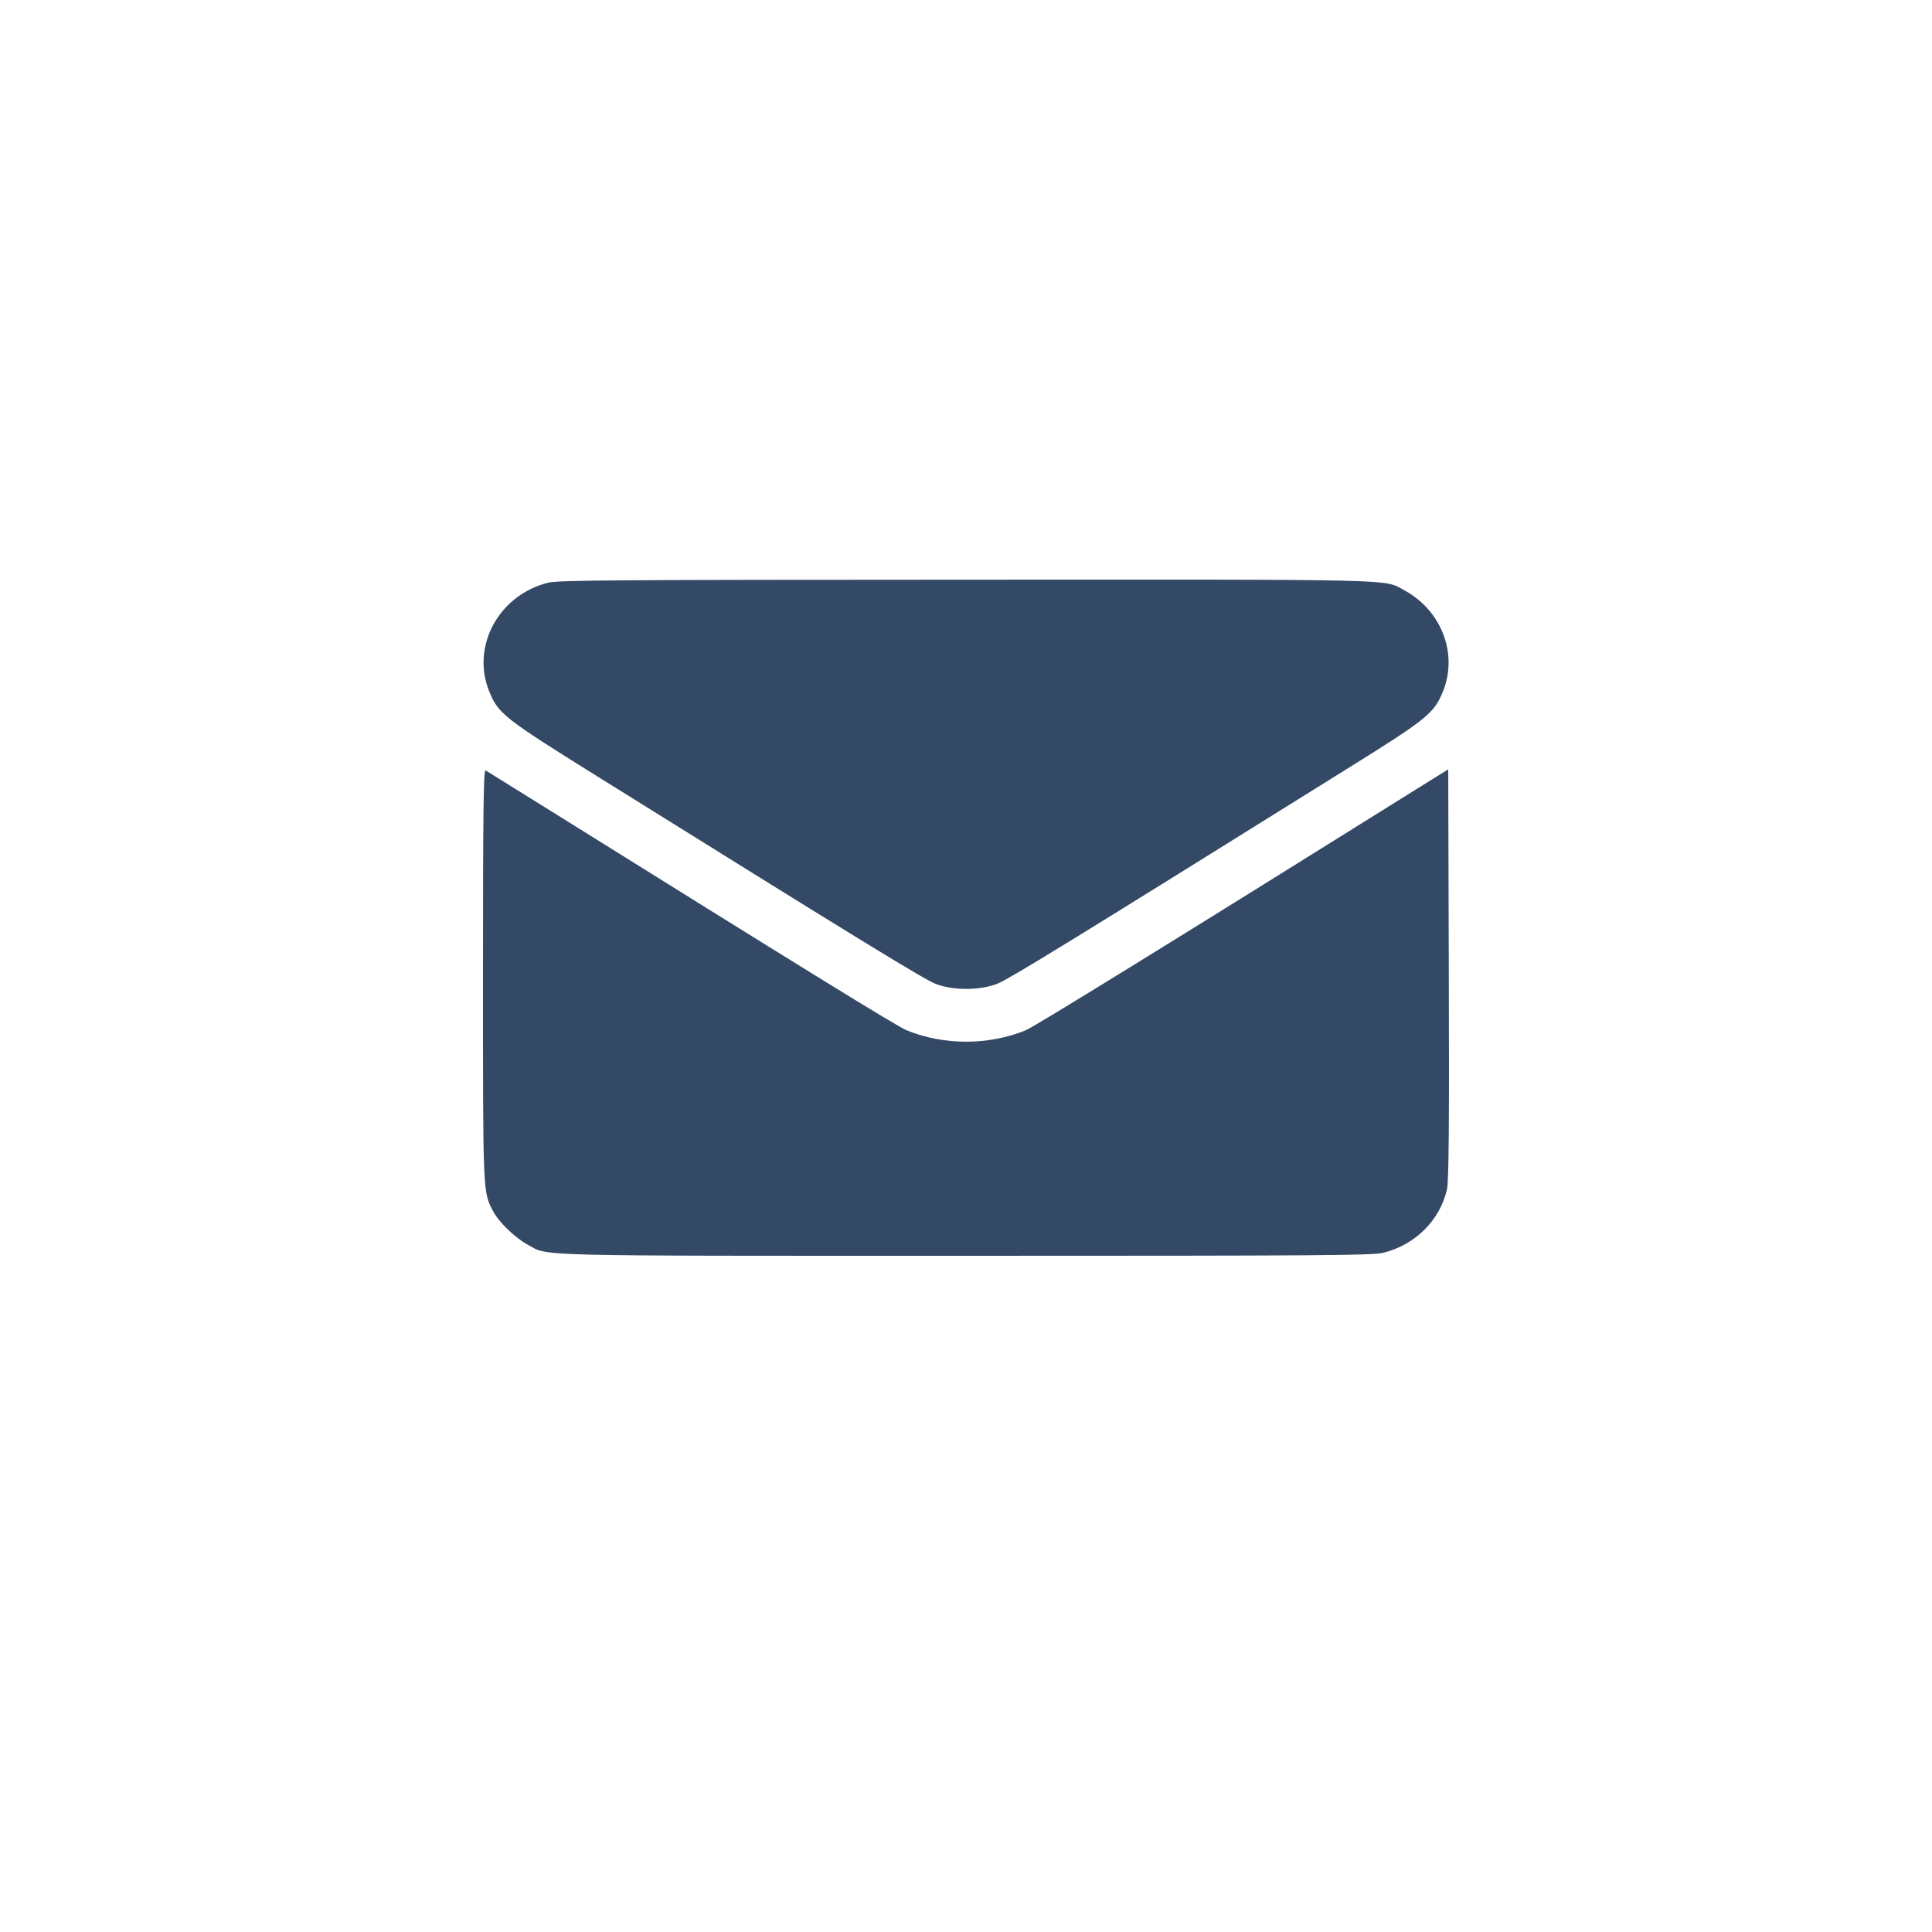 <?xml version="1.0" encoding="UTF-8"?> <svg xmlns="http://www.w3.org/2000/svg" width="20" height="20" viewBox="0 0 20 20" fill="none"><g filter="url(#filter0_i_0_3688)"><rect width="20" height="20" rx="3" fill="white"></rect></g><path fill-rule="evenodd" clip-rule="evenodd" d="M5.674 6.032C5.162 6.16 4.874 6.692 5.065 7.159C5.158 7.388 5.219 7.436 6.185 8.038C8.924 9.746 9.568 10.14 9.686 10.185C9.863 10.253 10.129 10.255 10.313 10.188C10.428 10.147 10.985 9.805 13.98 7.937C14.771 7.444 14.847 7.382 14.937 7.159C15.095 6.772 14.925 6.322 14.54 6.112C14.321 5.993 14.573 5.999 9.991 6.001C6.368 6.002 5.777 6.006 5.674 6.032ZM5 10.1C5 12.389 4.998 12.332 5.107 12.543C5.165 12.652 5.332 12.814 5.463 12.885C5.685 13.006 5.428 13 10.001 13C13.716 13 14.204 12.996 14.318 12.969C14.649 12.888 14.906 12.633 14.979 12.312C14.998 12.23 15.003 11.637 14.998 10.082L14.992 7.964L14.676 8.161C12.197 9.71 10.711 10.627 10.619 10.665C10.233 10.823 9.769 10.823 9.384 10.665C9.286 10.625 8.302 10.018 5.641 8.357C5.318 8.156 5.042 7.984 5.027 7.975C5.005 7.963 5 8.393 5 10.1Z" fill="#334966"></path><defs><filter id="filter0_i_0_3688" x="0" y="0" width="20" height="20" filterUnits="userSpaceOnUse" color-interpolation-filters="sRGB"><feFlood flood-opacity="0" result="BackgroundImageFix"></feFlood><feBlend mode="normal" in="SourceGraphic" in2="BackgroundImageFix" result="shape"></feBlend><feColorMatrix in="SourceAlpha" type="matrix" values="0 0 0 0 0 0 0 0 0 0 0 0 0 0 0 0 0 0 127 0" result="hardAlpha"></feColorMatrix><feOffset></feOffset><feGaussianBlur stdDeviation="5"></feGaussianBlur><feComposite in2="hardAlpha" operator="arithmetic" k2="-1" k3="1"></feComposite><feColorMatrix type="matrix" values="0 0 0 0 1 0 0 0 0 1 0 0 0 0 1 0 0 0 0.35 0"></feColorMatrix><feBlend mode="normal" in2="shape" result="effect1_innerShadow_0_3688"></feBlend></filter></defs></svg> 